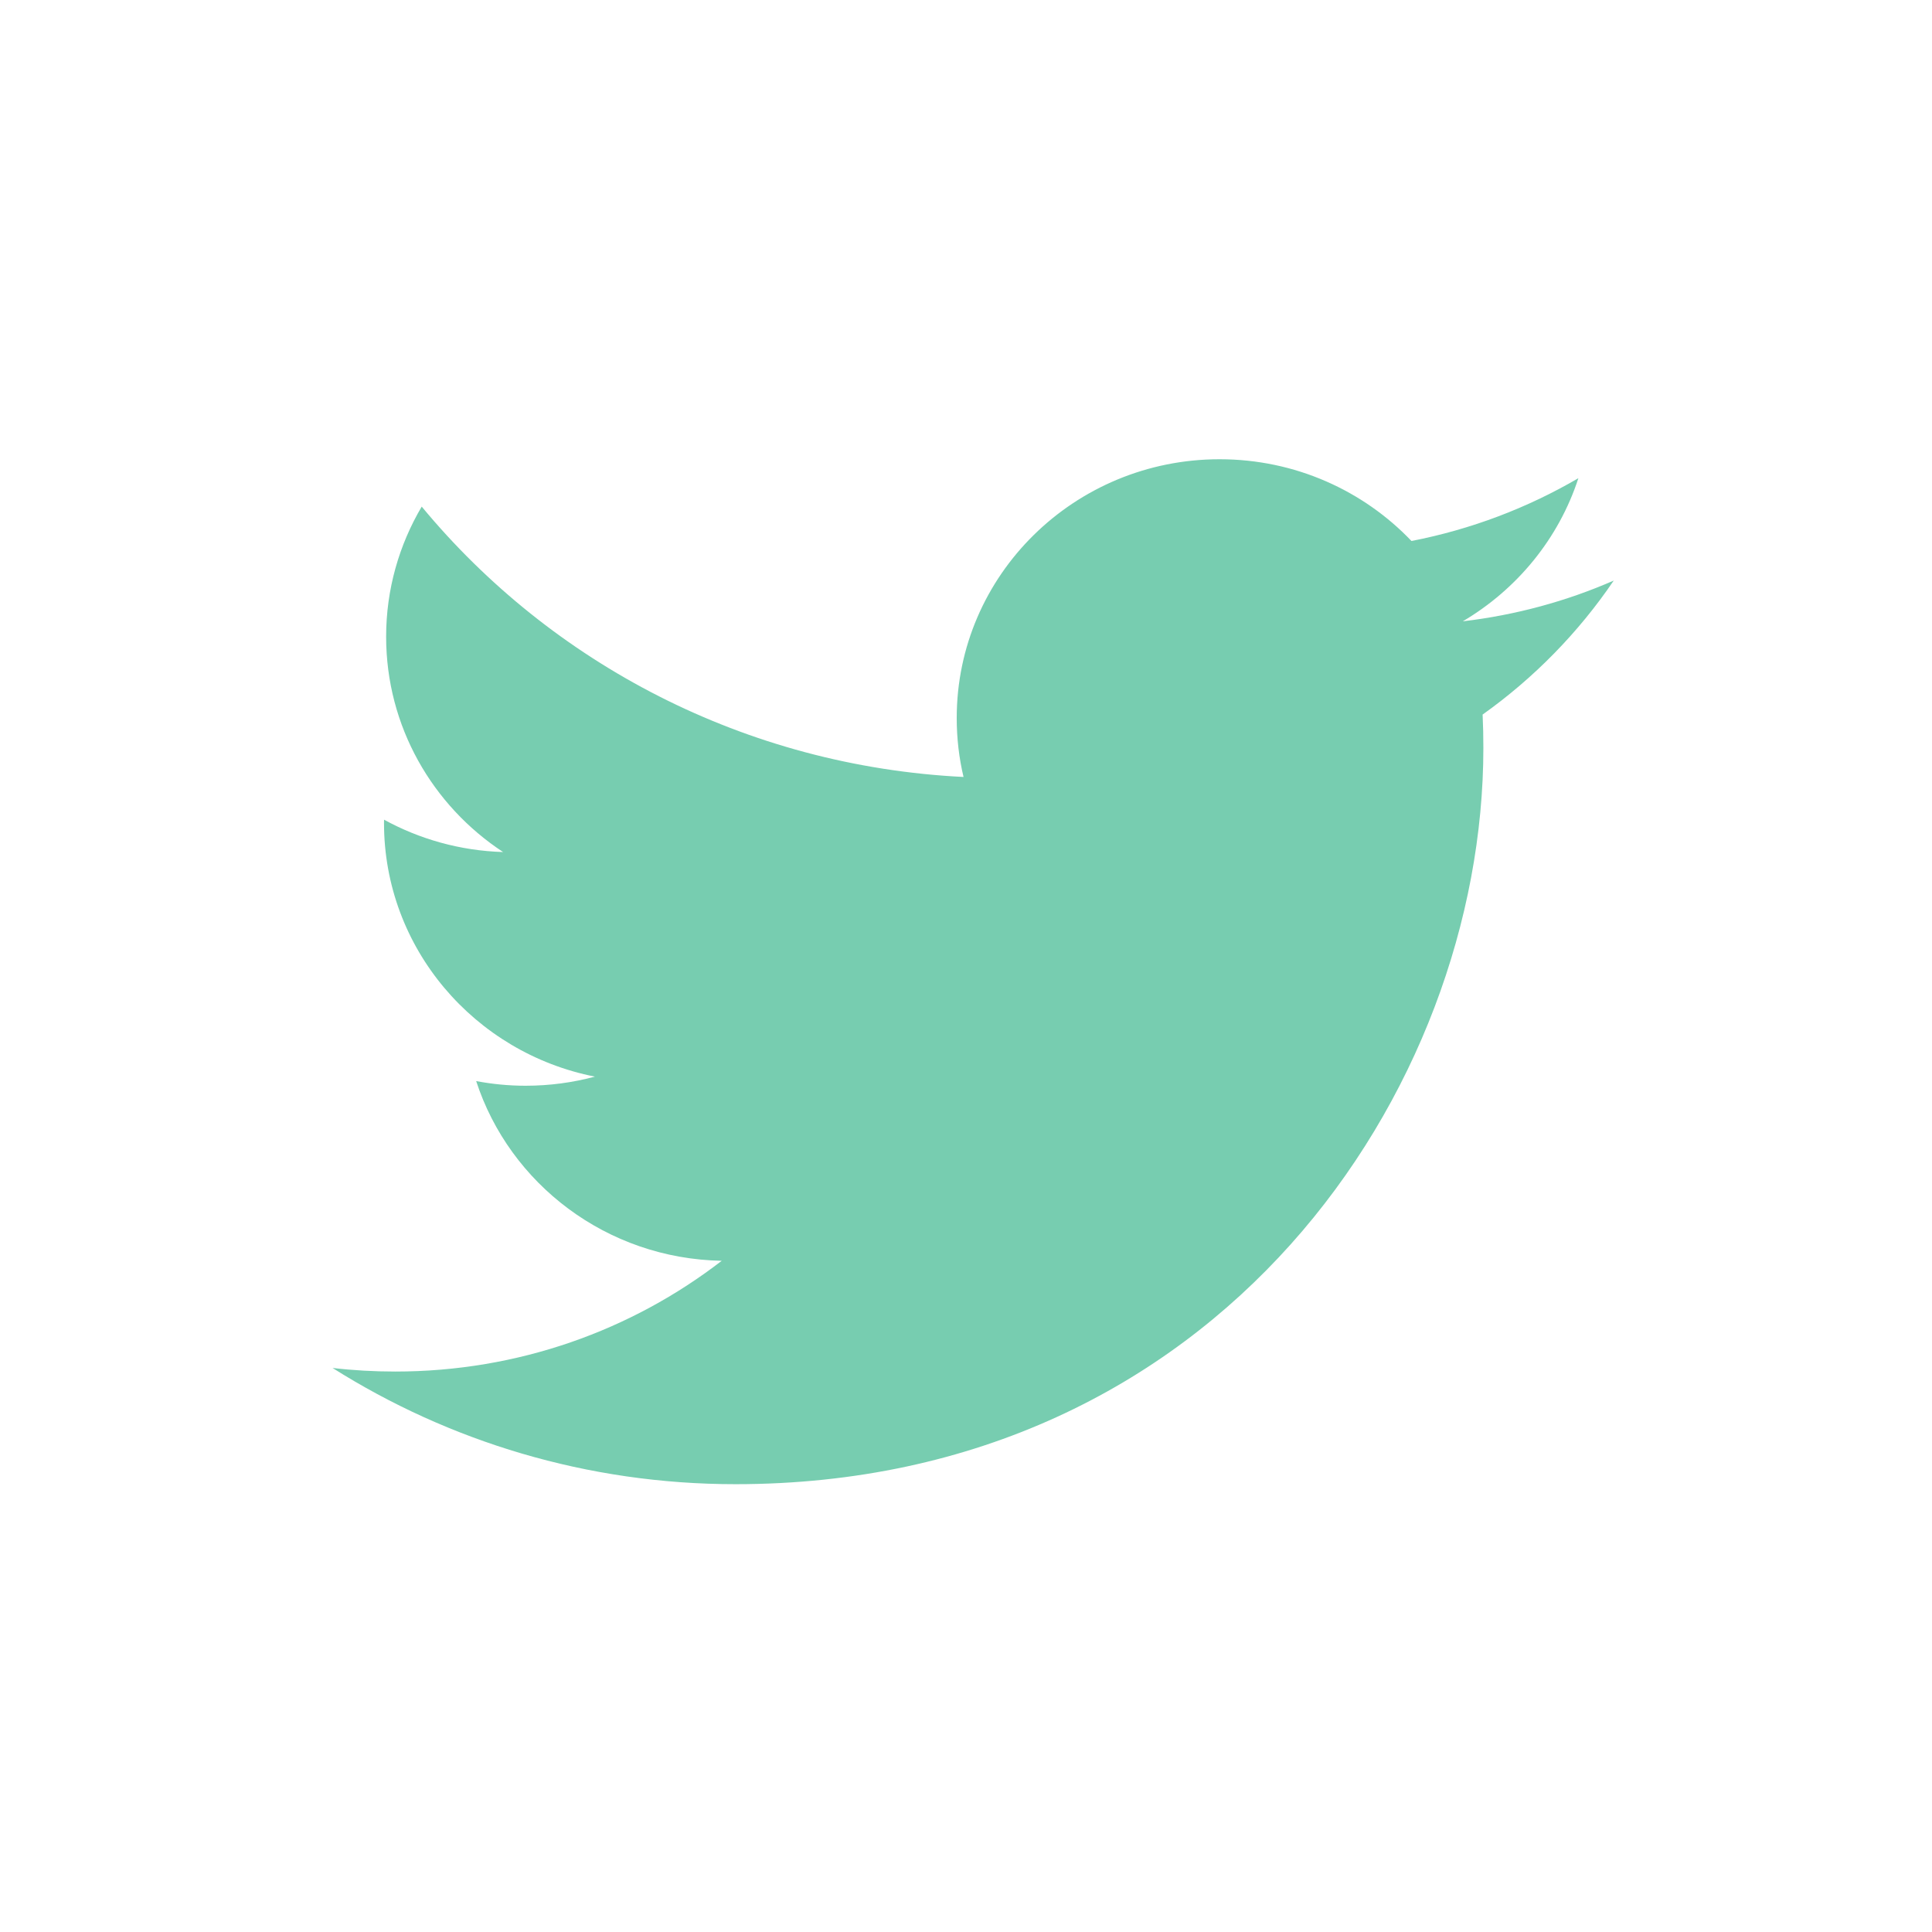 <svg width="122" height="122" viewBox="0 0 122 122" fill="none" xmlns="http://www.w3.org/2000/svg">
<rect width="122" height="122" fill="white"/>
<path d="M46.443 93.722C76.975 93.722 93.67 68.824 93.67 47.234C93.67 46.527 93.656 45.823 93.623 45.122C96.864 42.816 99.681 39.938 101.903 36.661C98.929 37.962 95.728 38.839 92.371 39.234C95.798 37.211 98.429 34.011 99.67 30.196C96.463 32.068 92.911 33.428 89.13 34.162C86.101 30.986 81.789 29 77.014 29C67.847 29 60.414 36.317 60.414 45.337C60.414 46.619 60.559 47.866 60.844 49.063C47.049 48.379 34.816 41.878 26.63 31.991C25.205 34.406 24.383 37.211 24.383 40.204C24.383 45.872 27.313 50.877 31.769 53.804C29.046 53.721 26.488 52.986 24.252 51.761C24.249 51.829 24.249 51.896 24.249 51.969C24.249 59.882 29.971 66.489 37.566 67.986C36.171 68.361 34.703 68.561 33.189 68.561C32.121 68.561 31.081 68.458 30.069 68.267C32.182 74.759 38.31 79.483 45.575 79.615C39.894 83.999 32.737 86.609 24.959 86.609C23.621 86.609 22.299 86.534 21 86.383C28.346 91.018 37.069 93.722 46.444 93.722" fill="#77CDB0"/>
</svg>
